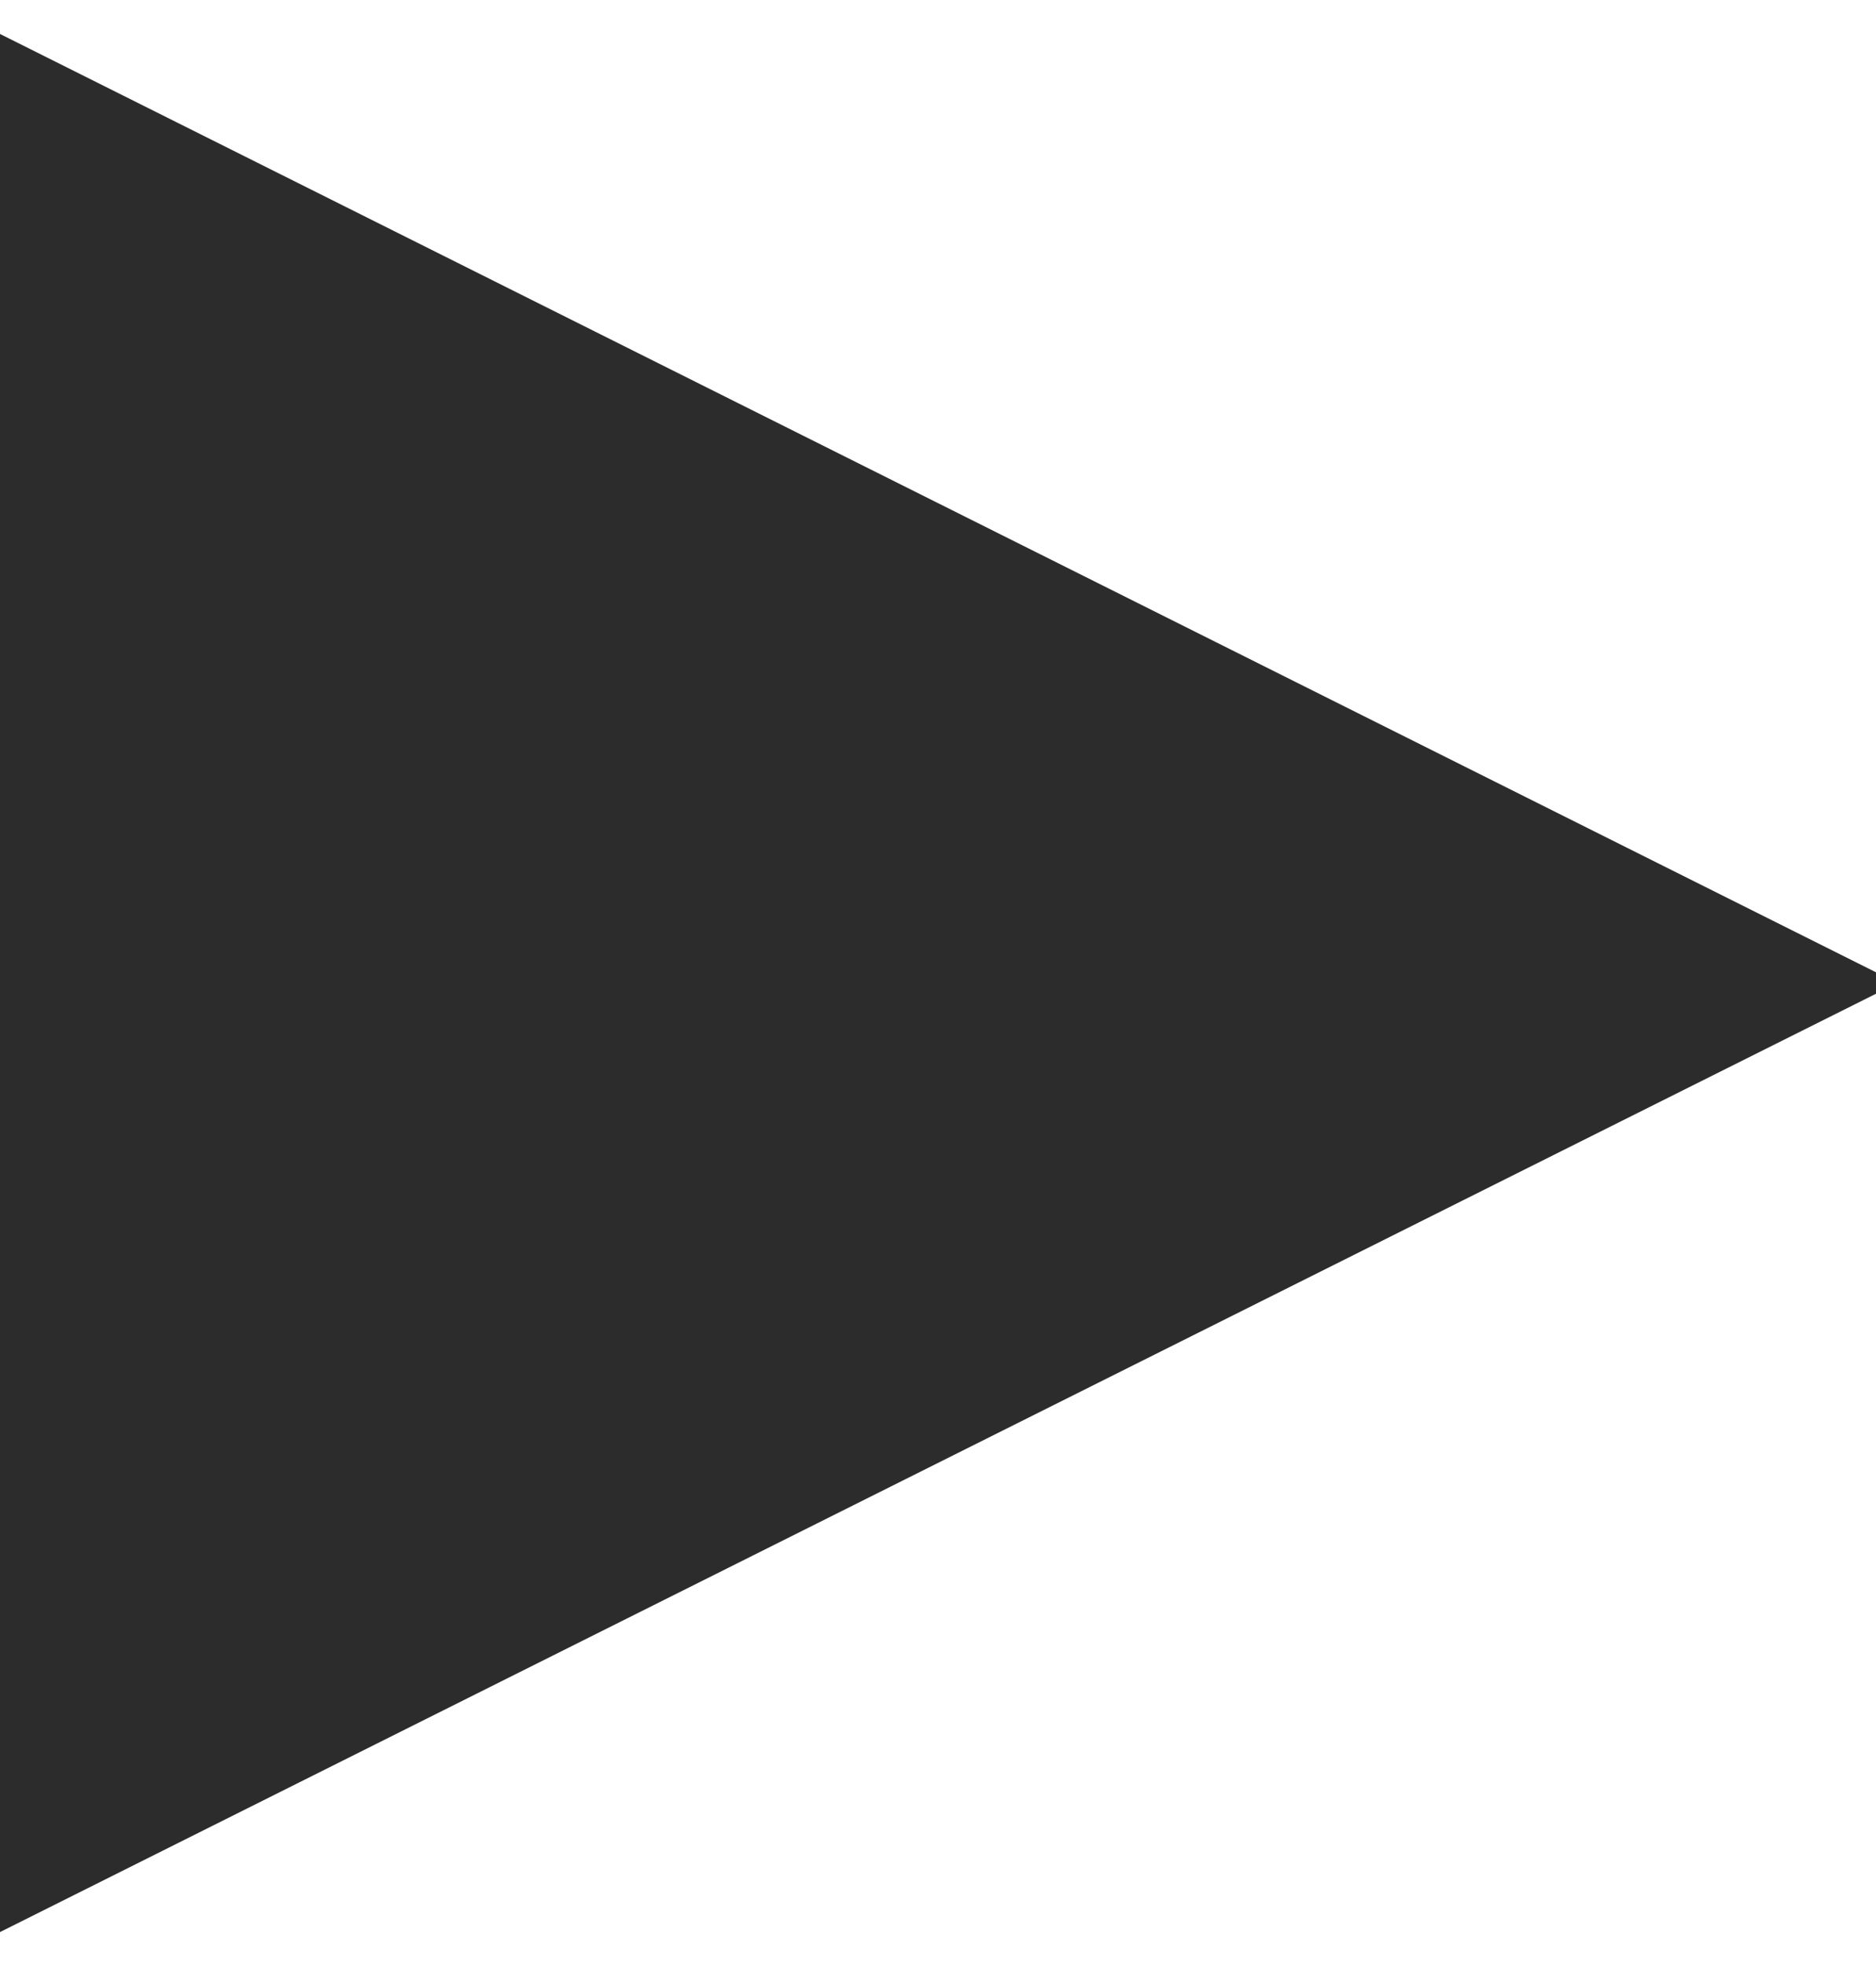 <svg version="1.2" baseProfile="tiny-ps" xmlns="http://www.w3.org/2000/svg" viewBox="0 0 21 22" width="21" height="22">
	<title>Layer</title>
	<style>
		tspan { white-space:pre }
		.shp0 { fill: #2c2c2c } 
	</style>
	<g id="Layer">
		<path id="Layer" class="shp0" d="M21.24 11L0 21.62L0 0.38L21.24 11Z" />
	</g>
</svg>
